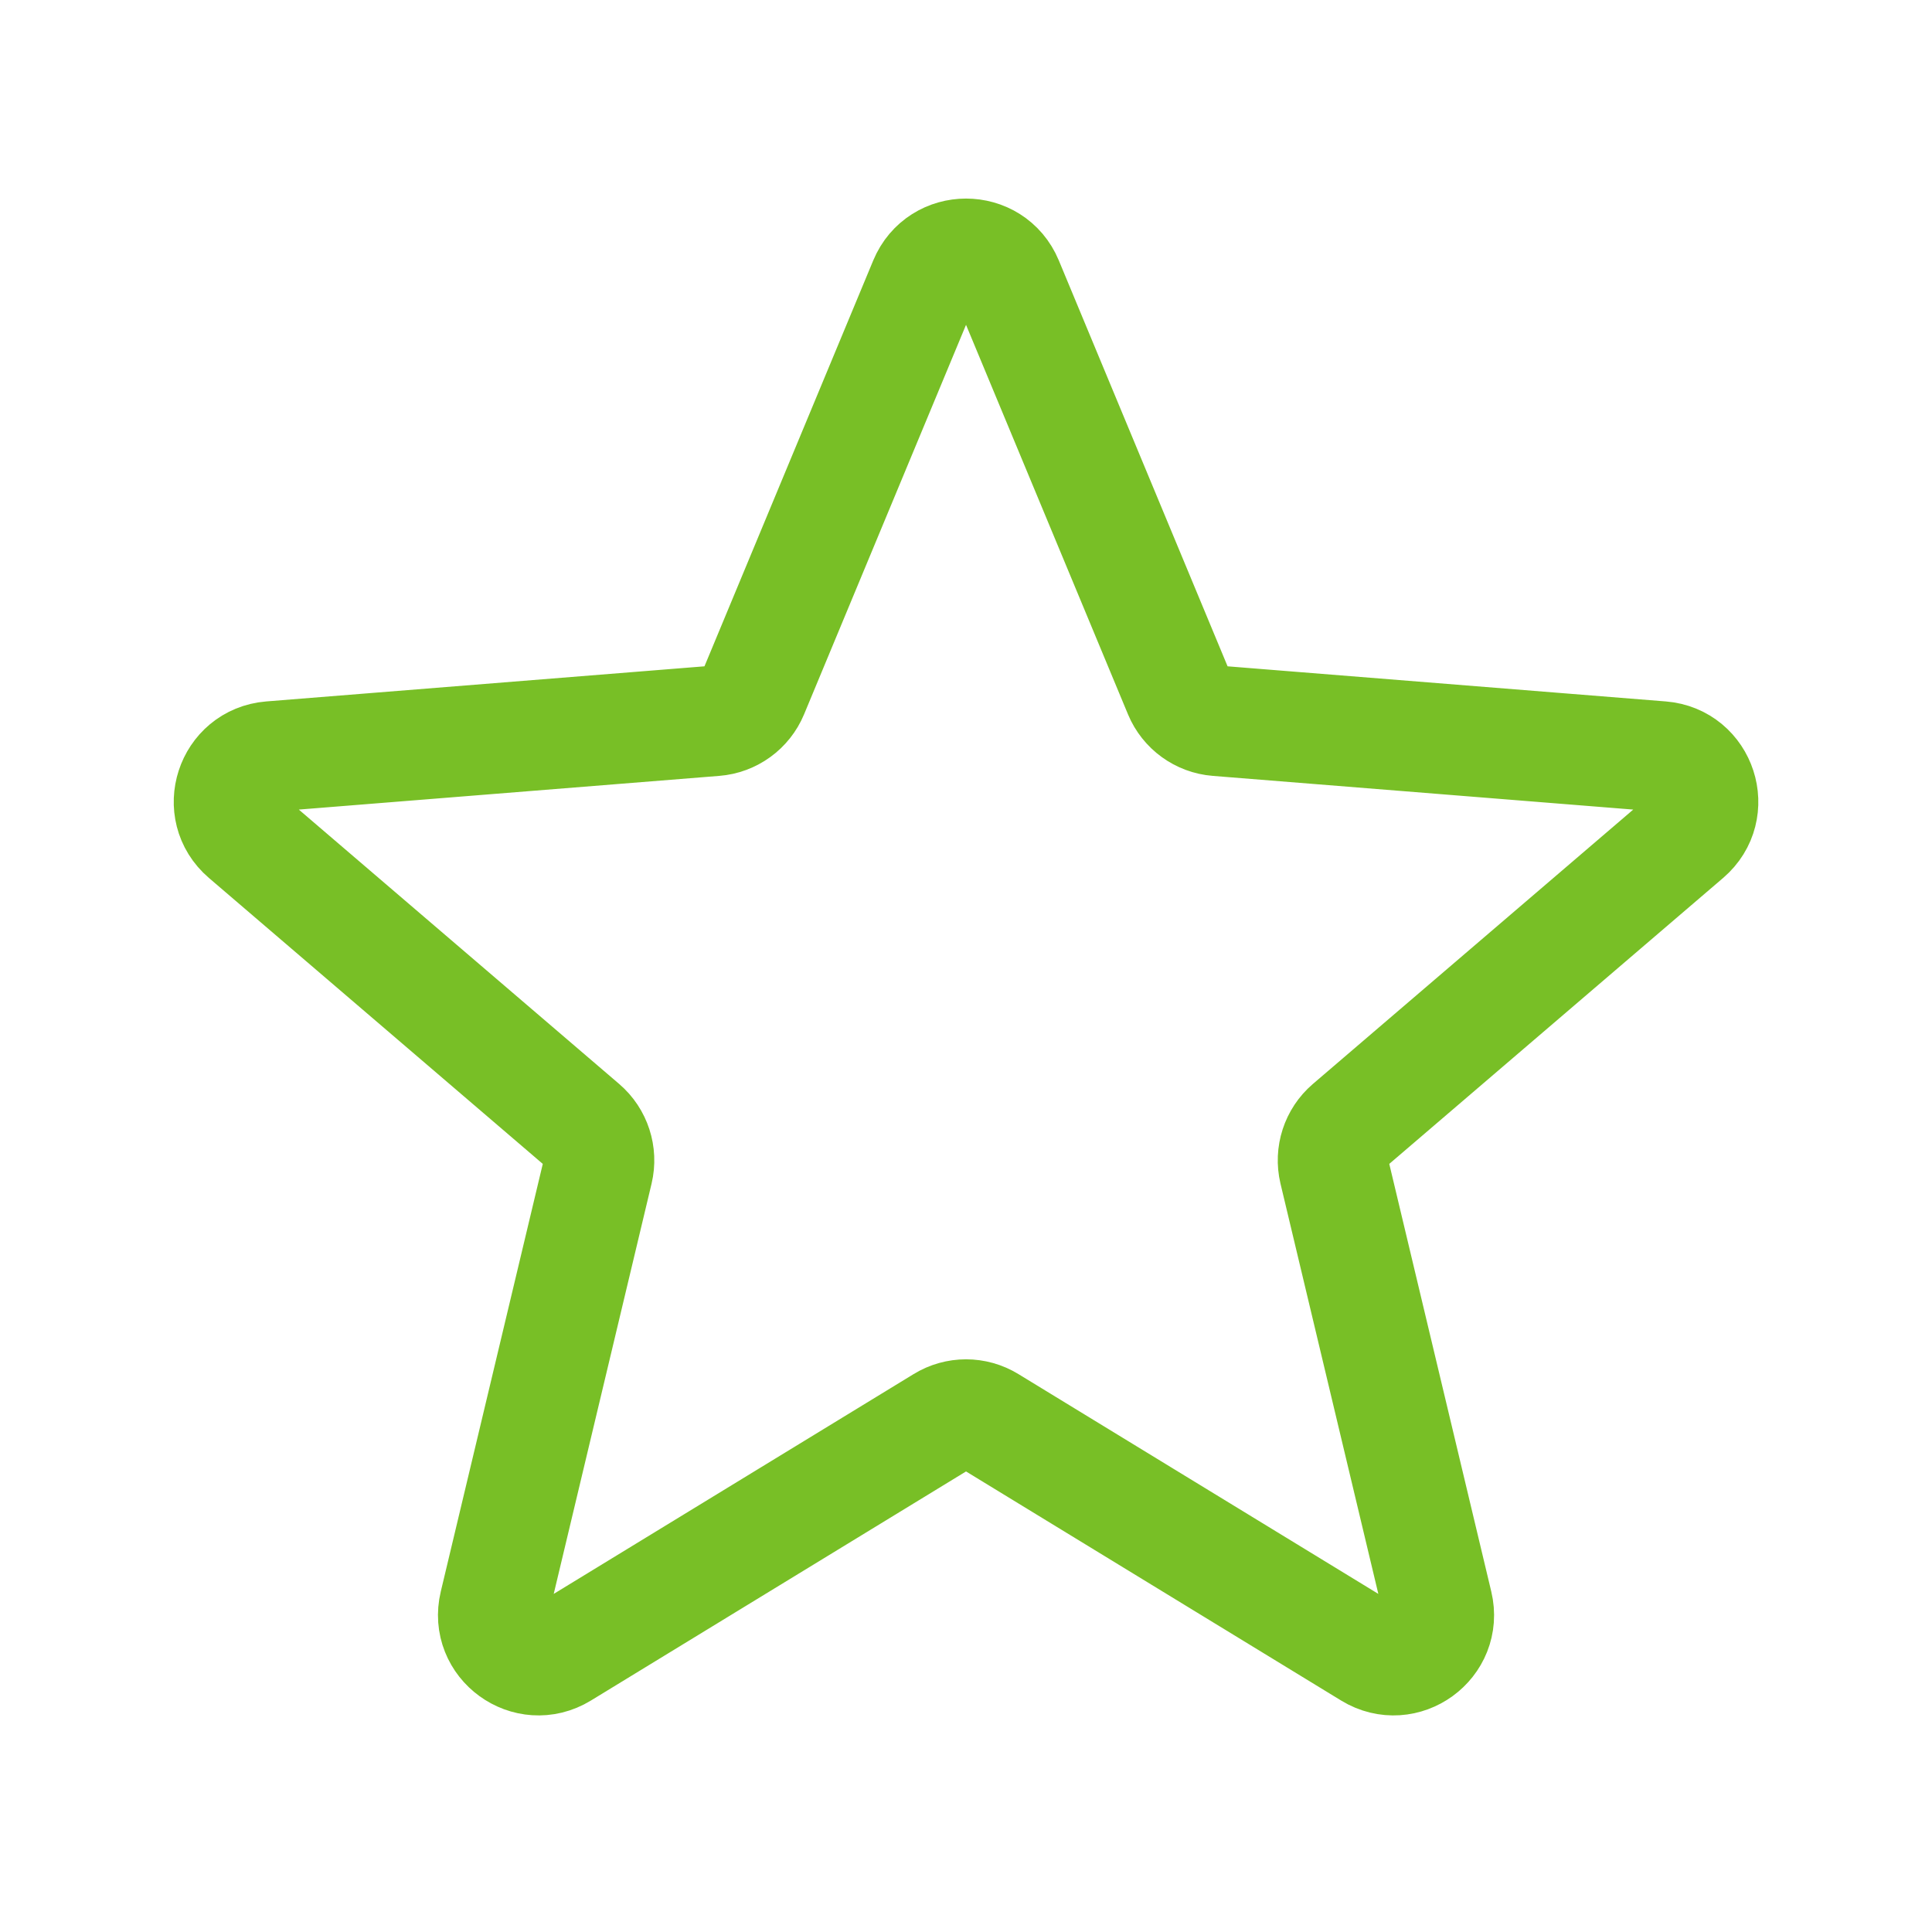 <svg width="35" height="35" viewBox="0 0 35 35" fill="none" xmlns="http://www.w3.org/2000/svg">
<path d="M16.743 5.102C17.023 4.429 17.978 4.429 18.258 5.102L21.358 12.557C21.476 12.841 21.744 13.035 22.05 13.059L30.098 13.704C30.825 13.763 31.12 14.671 30.566 15.145L24.434 20.397C24.201 20.597 24.099 20.911 24.17 21.211L26.043 29.064C26.213 29.773 25.441 30.334 24.818 29.954L17.928 25.746C17.666 25.585 17.335 25.585 17.073 25.746L10.183 29.954C9.56 30.334 8.788 29.773 8.958 29.064L10.831 21.211C10.902 20.911 10.8 20.597 10.567 20.397L4.435 15.145C3.881 14.671 4.176 13.763 4.903 13.704L12.951 13.059C13.257 13.035 13.525 12.841 13.643 12.557L16.743 5.102Z" stroke="#78BF26" stroke-width="2" stroke-linecap="round" stroke-linejoin="round"/>
</svg>
